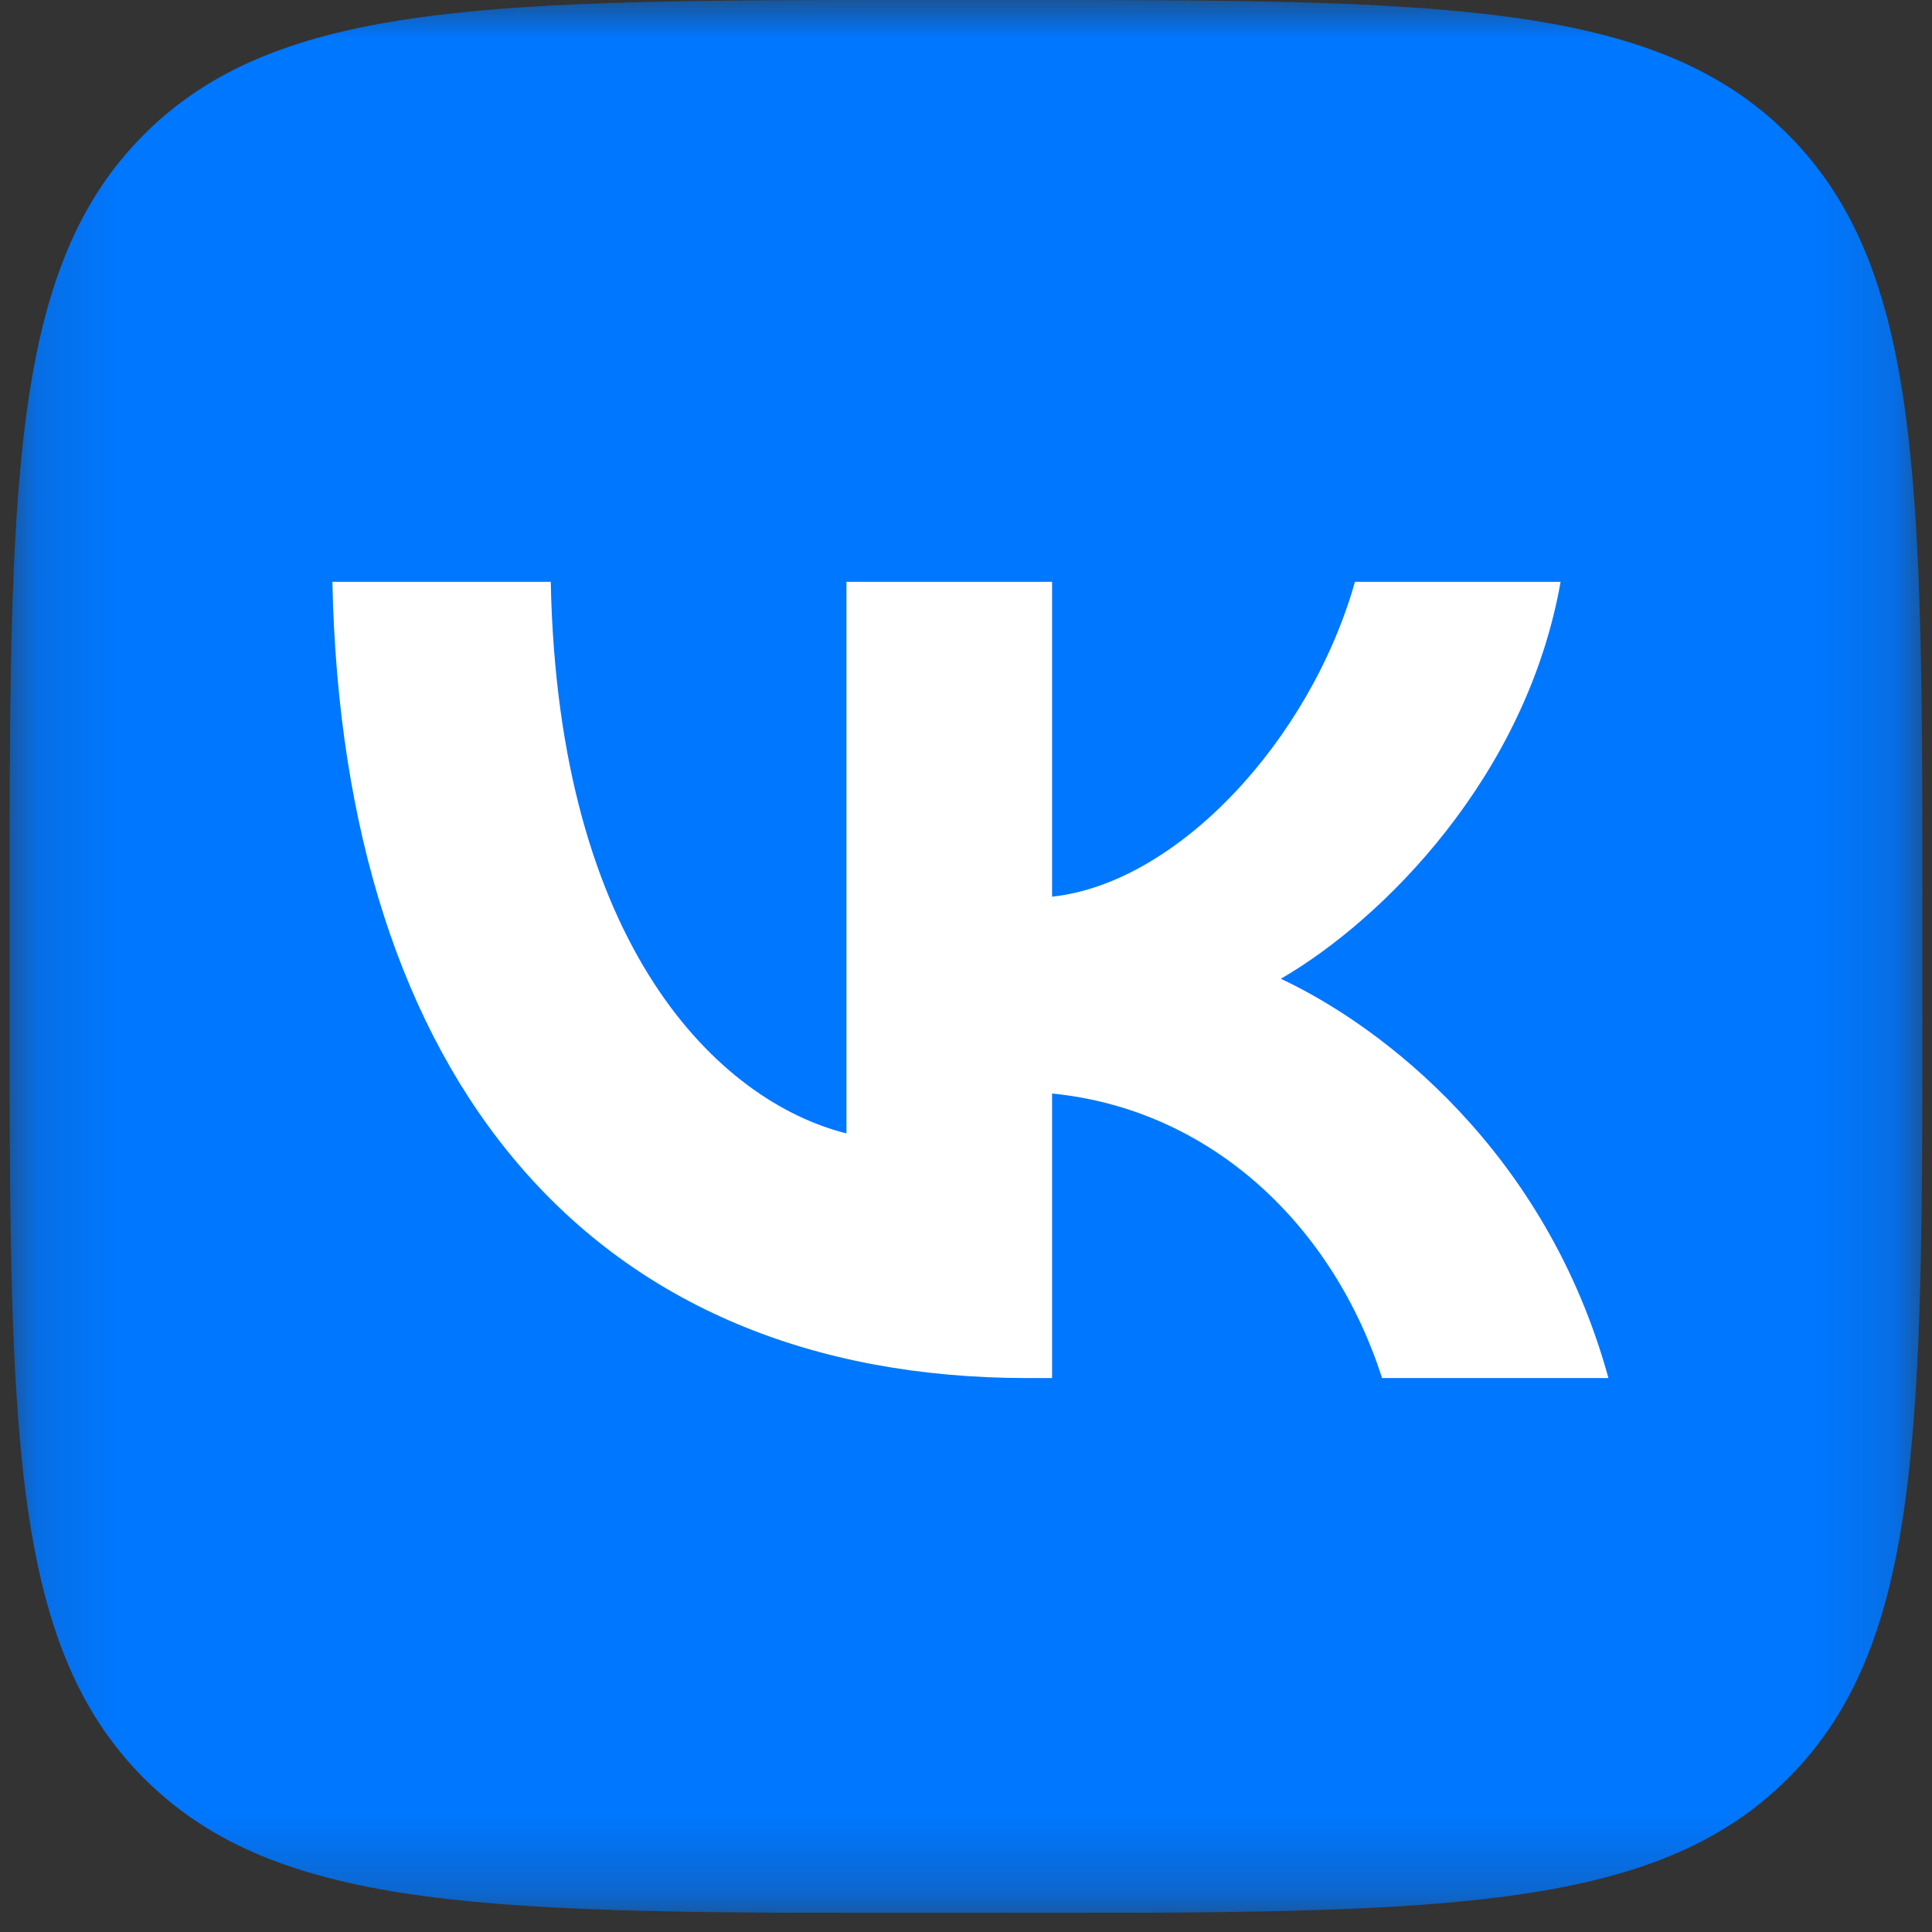 <?xml version="1.0" encoding="UTF-8"?> <svg xmlns="http://www.w3.org/2000/svg" width="25" height="25" viewBox="0 0 25 25" fill="none"><rect x="0" y="0" width="25" height="25" fill="#333333" stroke="none"/><g clip-path="url(#clip0_3_101)"><mask id="mask0_3_101" style="mask-type:luminance" maskUnits="userSpaceOnUse" x="0" y="0" width="25" height="25"><path d="M24.876 0H0.124V24.753H24.876V0Z" fill="white"></path></mask><g mask="url(#mask0_3_101)"><path d="M0.124 11.881C0.124 6.28 0.124 3.48 1.864 1.74C3.604 0 6.404 0 12.005 0H12.995C18.596 0 21.396 0 23.136 1.74C24.876 3.48 24.876 6.28 24.876 11.881V12.871C24.876 18.472 24.876 21.273 23.136 23.012C21.396 24.753 18.596 24.753 12.995 24.753H12.005C6.404 24.753 3.604 24.753 1.864 23.012C0.124 21.273 0.124 18.472 0.124 12.871V11.881Z" fill="#0077FF"></path><path d="M13.294 17.832C7.653 17.832 4.435 13.965 4.301 7.529H7.127C7.22 12.252 9.303 14.253 10.953 14.666V7.529H13.614V11.603C15.243 11.427 16.955 9.571 17.533 7.529H20.194C19.75 10.045 17.894 11.902 16.574 12.665C17.894 13.284 20.008 14.903 20.813 17.832H17.884C17.255 15.873 15.687 14.357 13.614 14.15V17.832H13.294Z" fill="white"></path></g></g><defs><clipPath id="clip0_3_101"><rect width="25" height="24.753" fill="white"></rect></clipPath></defs></svg> 
